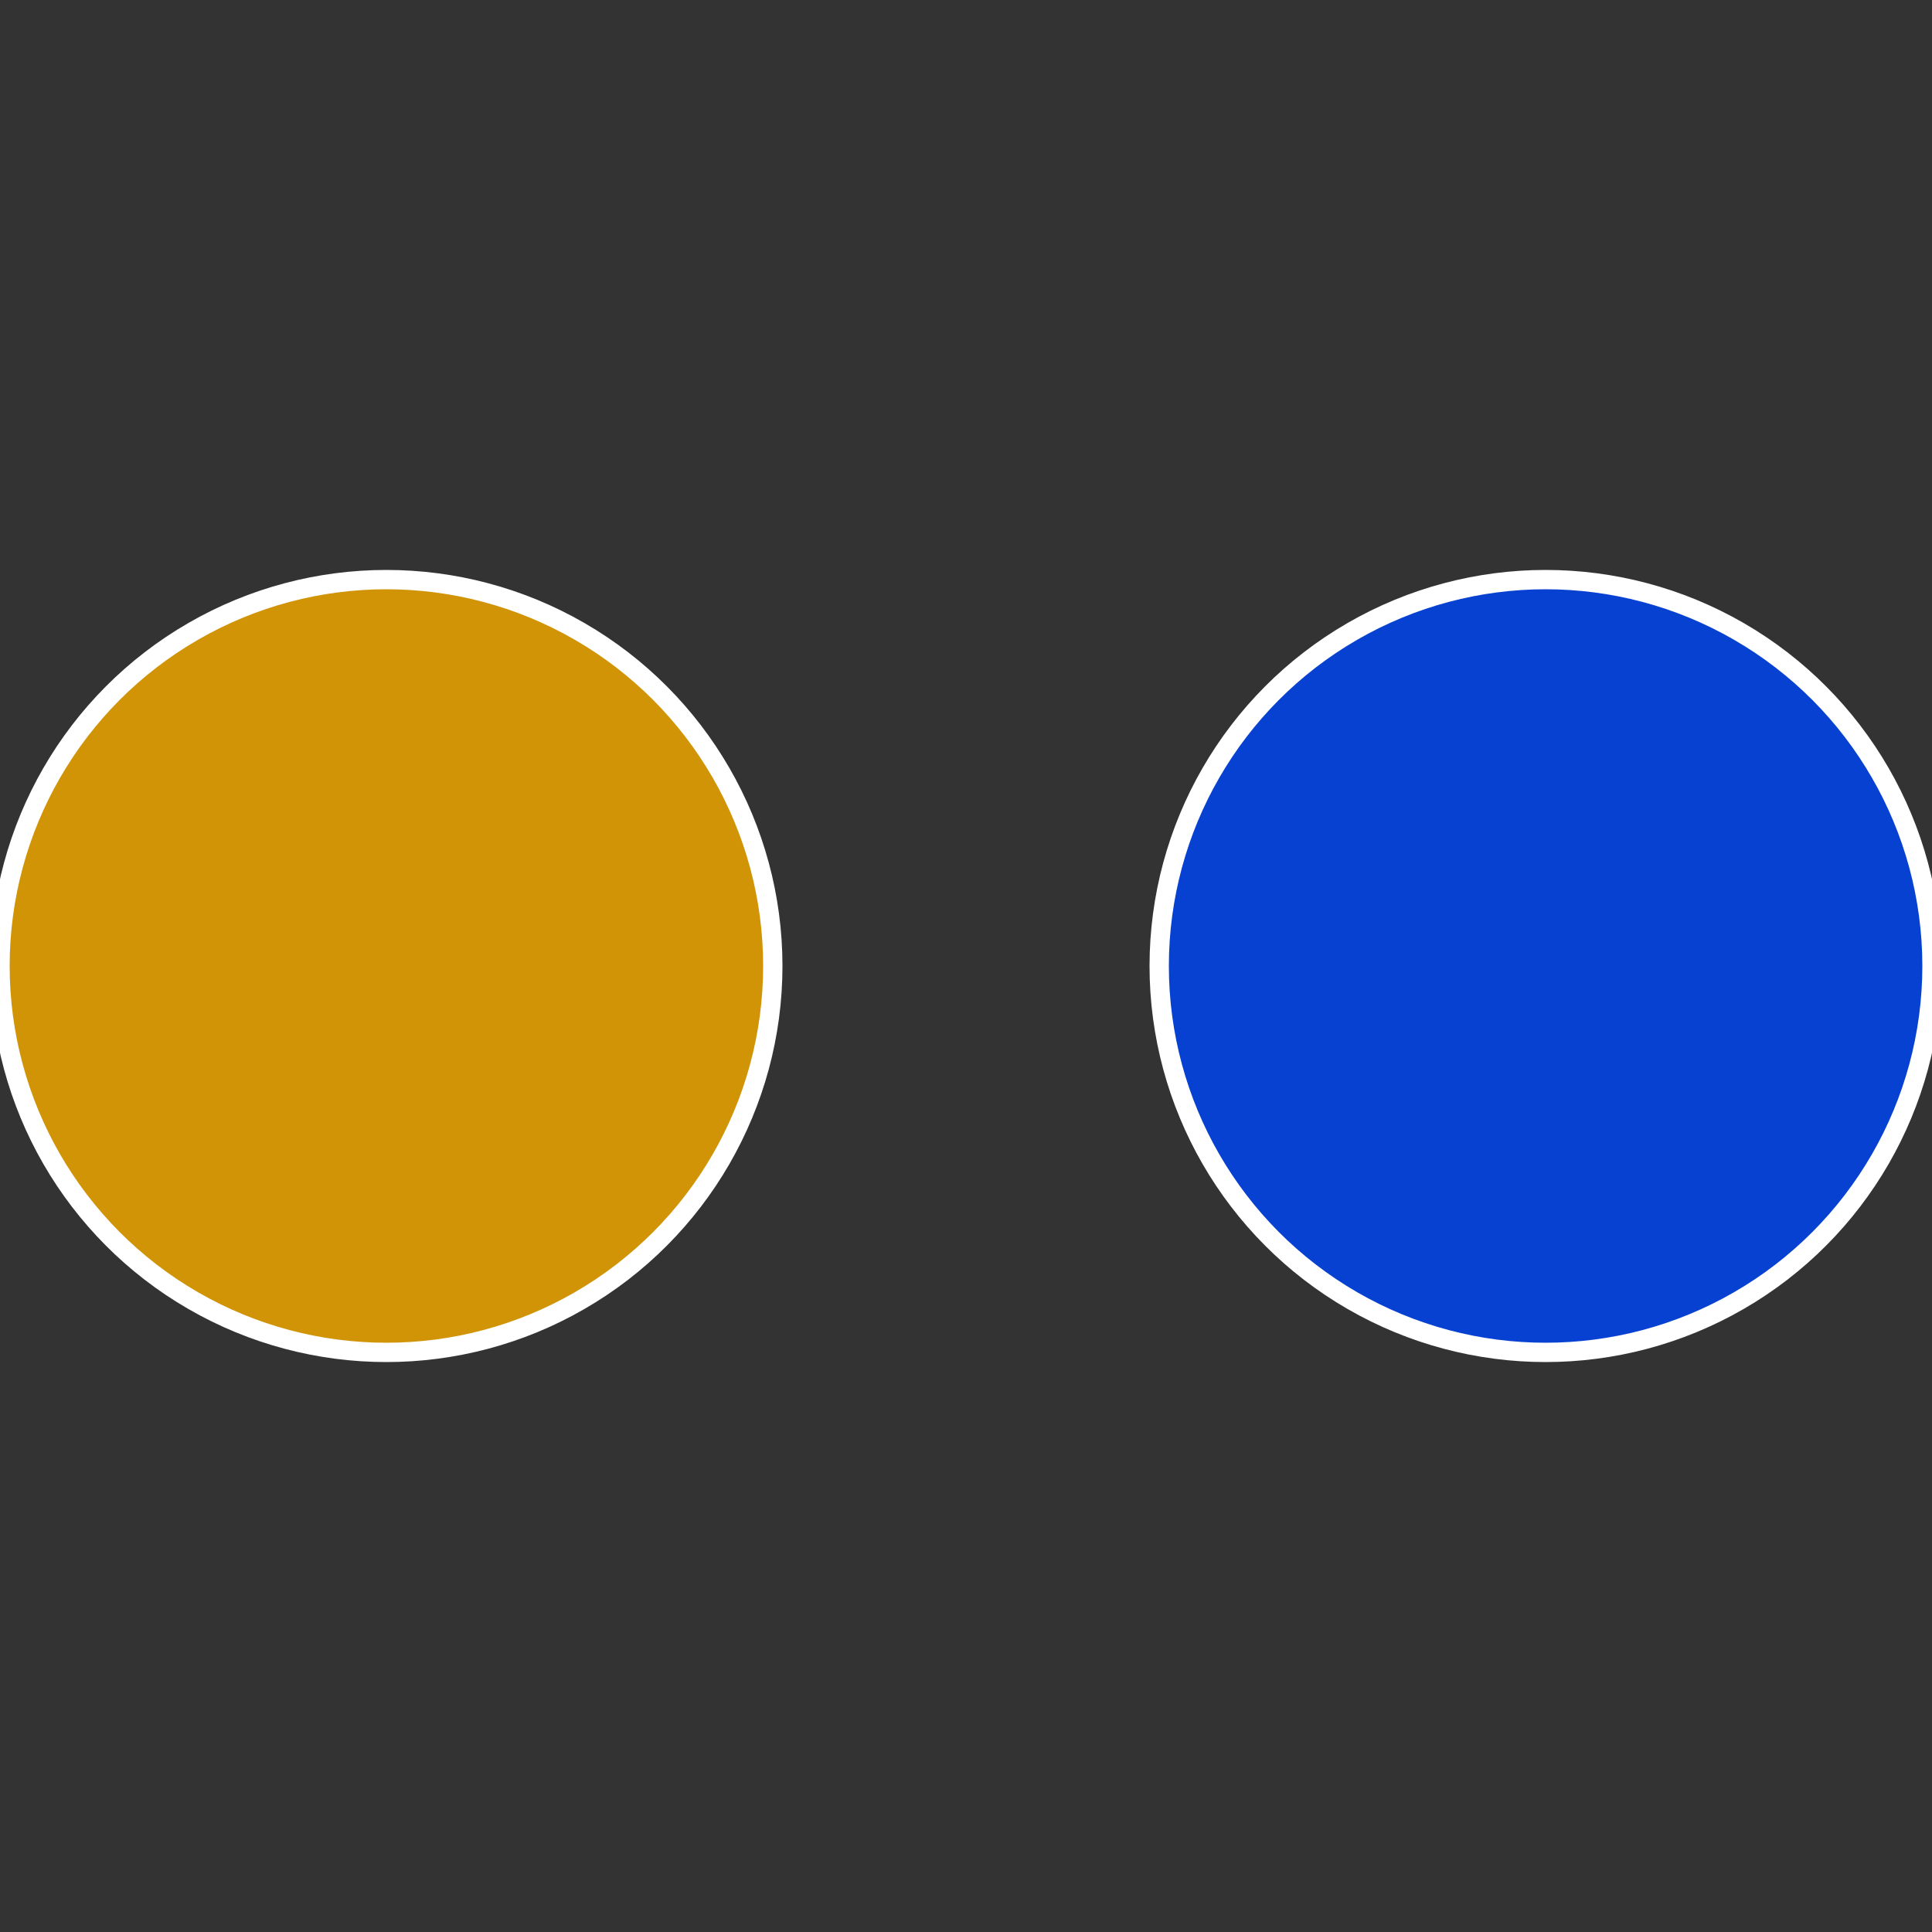<?xml version="1.0" standalone="no"?>
<svg width="500" height="500" viewBox="-1 -1 2 2" xmlns="http://www.w3.org/2000/svg">
 
                <rect x="-1" y="-1" width="2" height="2" fill="#333333" stroke="none"/>
 
                <circle cx="0.6" cy="0" r="0.4" fill="#0641d1" stroke="#fff" stroke-width="1%" />
             
                <circle cx="-0.6" cy="7.3478807948841E-17" r="0.4" fill="#d19406" stroke="#fff" stroke-width="1%" />
            </svg>
